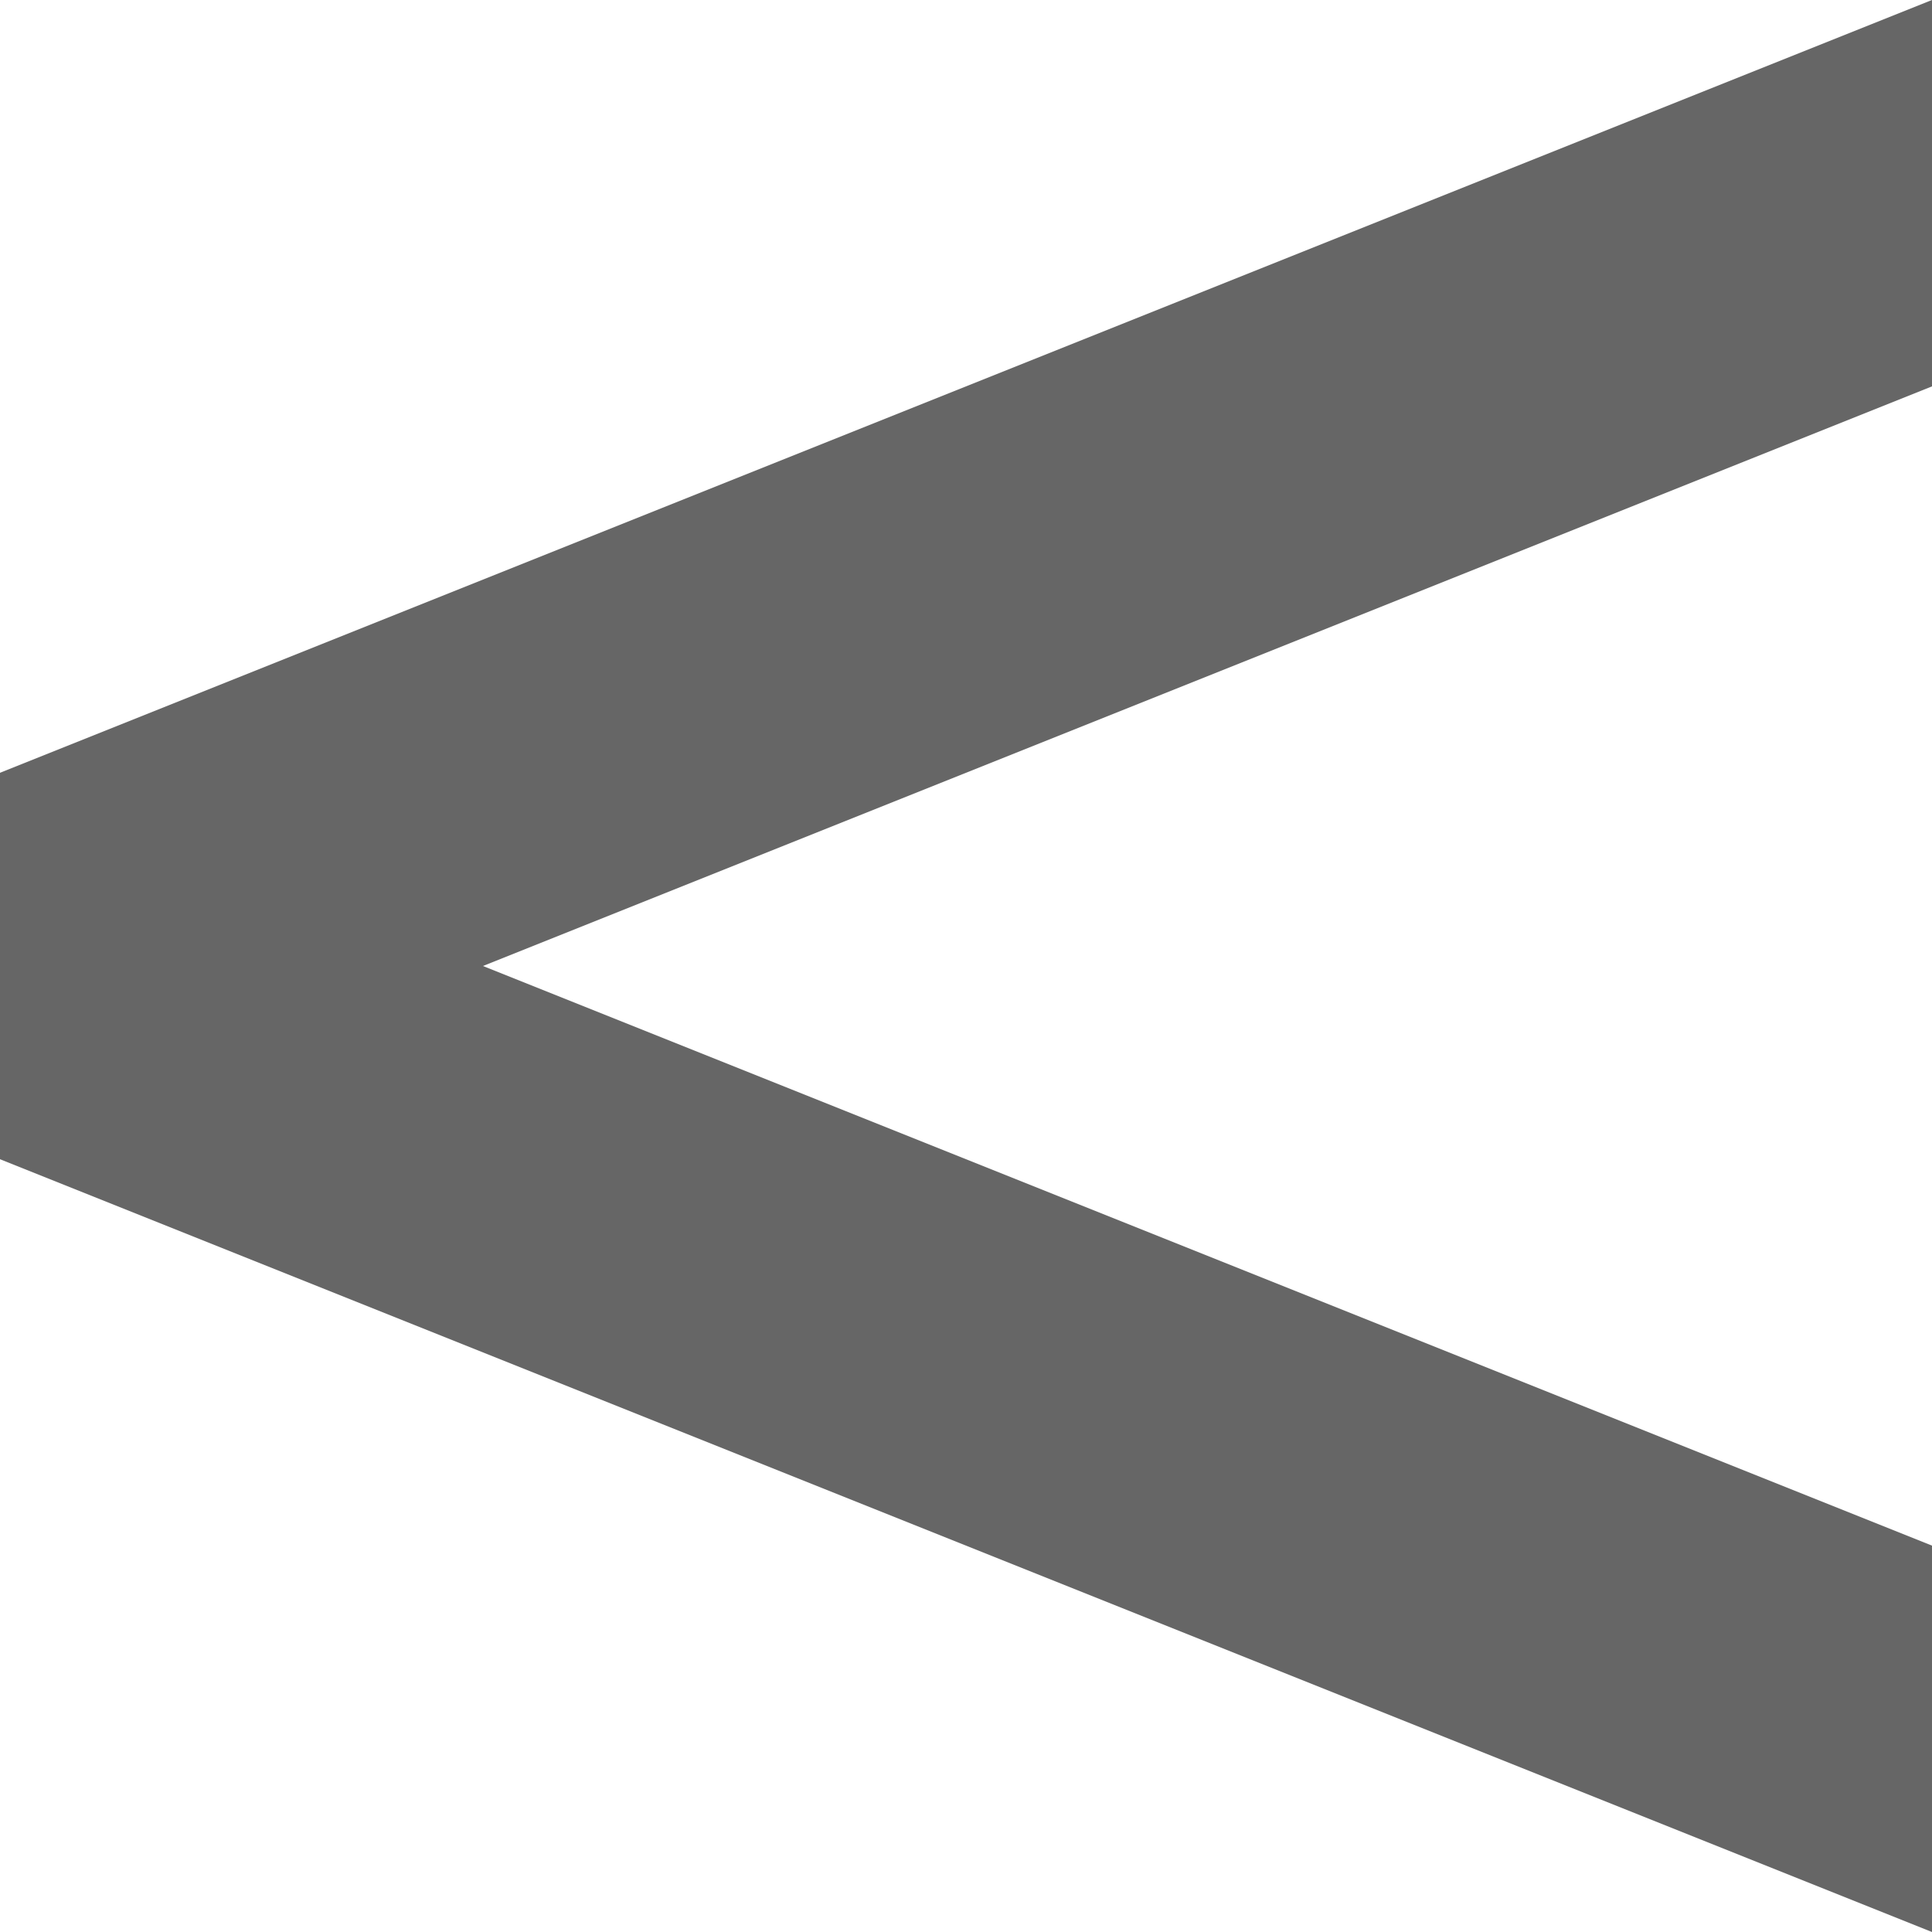 <svg width="10" height="10" viewBox="0 0 10 10" fill="none" xmlns="http://www.w3.org/2000/svg">
<path fill-rule="evenodd" clip-rule="evenodd" d="M3.49691e-07 6L10 10L10 8L2.5 5L10 2L10 0L5.24537e-07 4L3.49691e-07 6Z" fill="#666666"/>
</svg>
